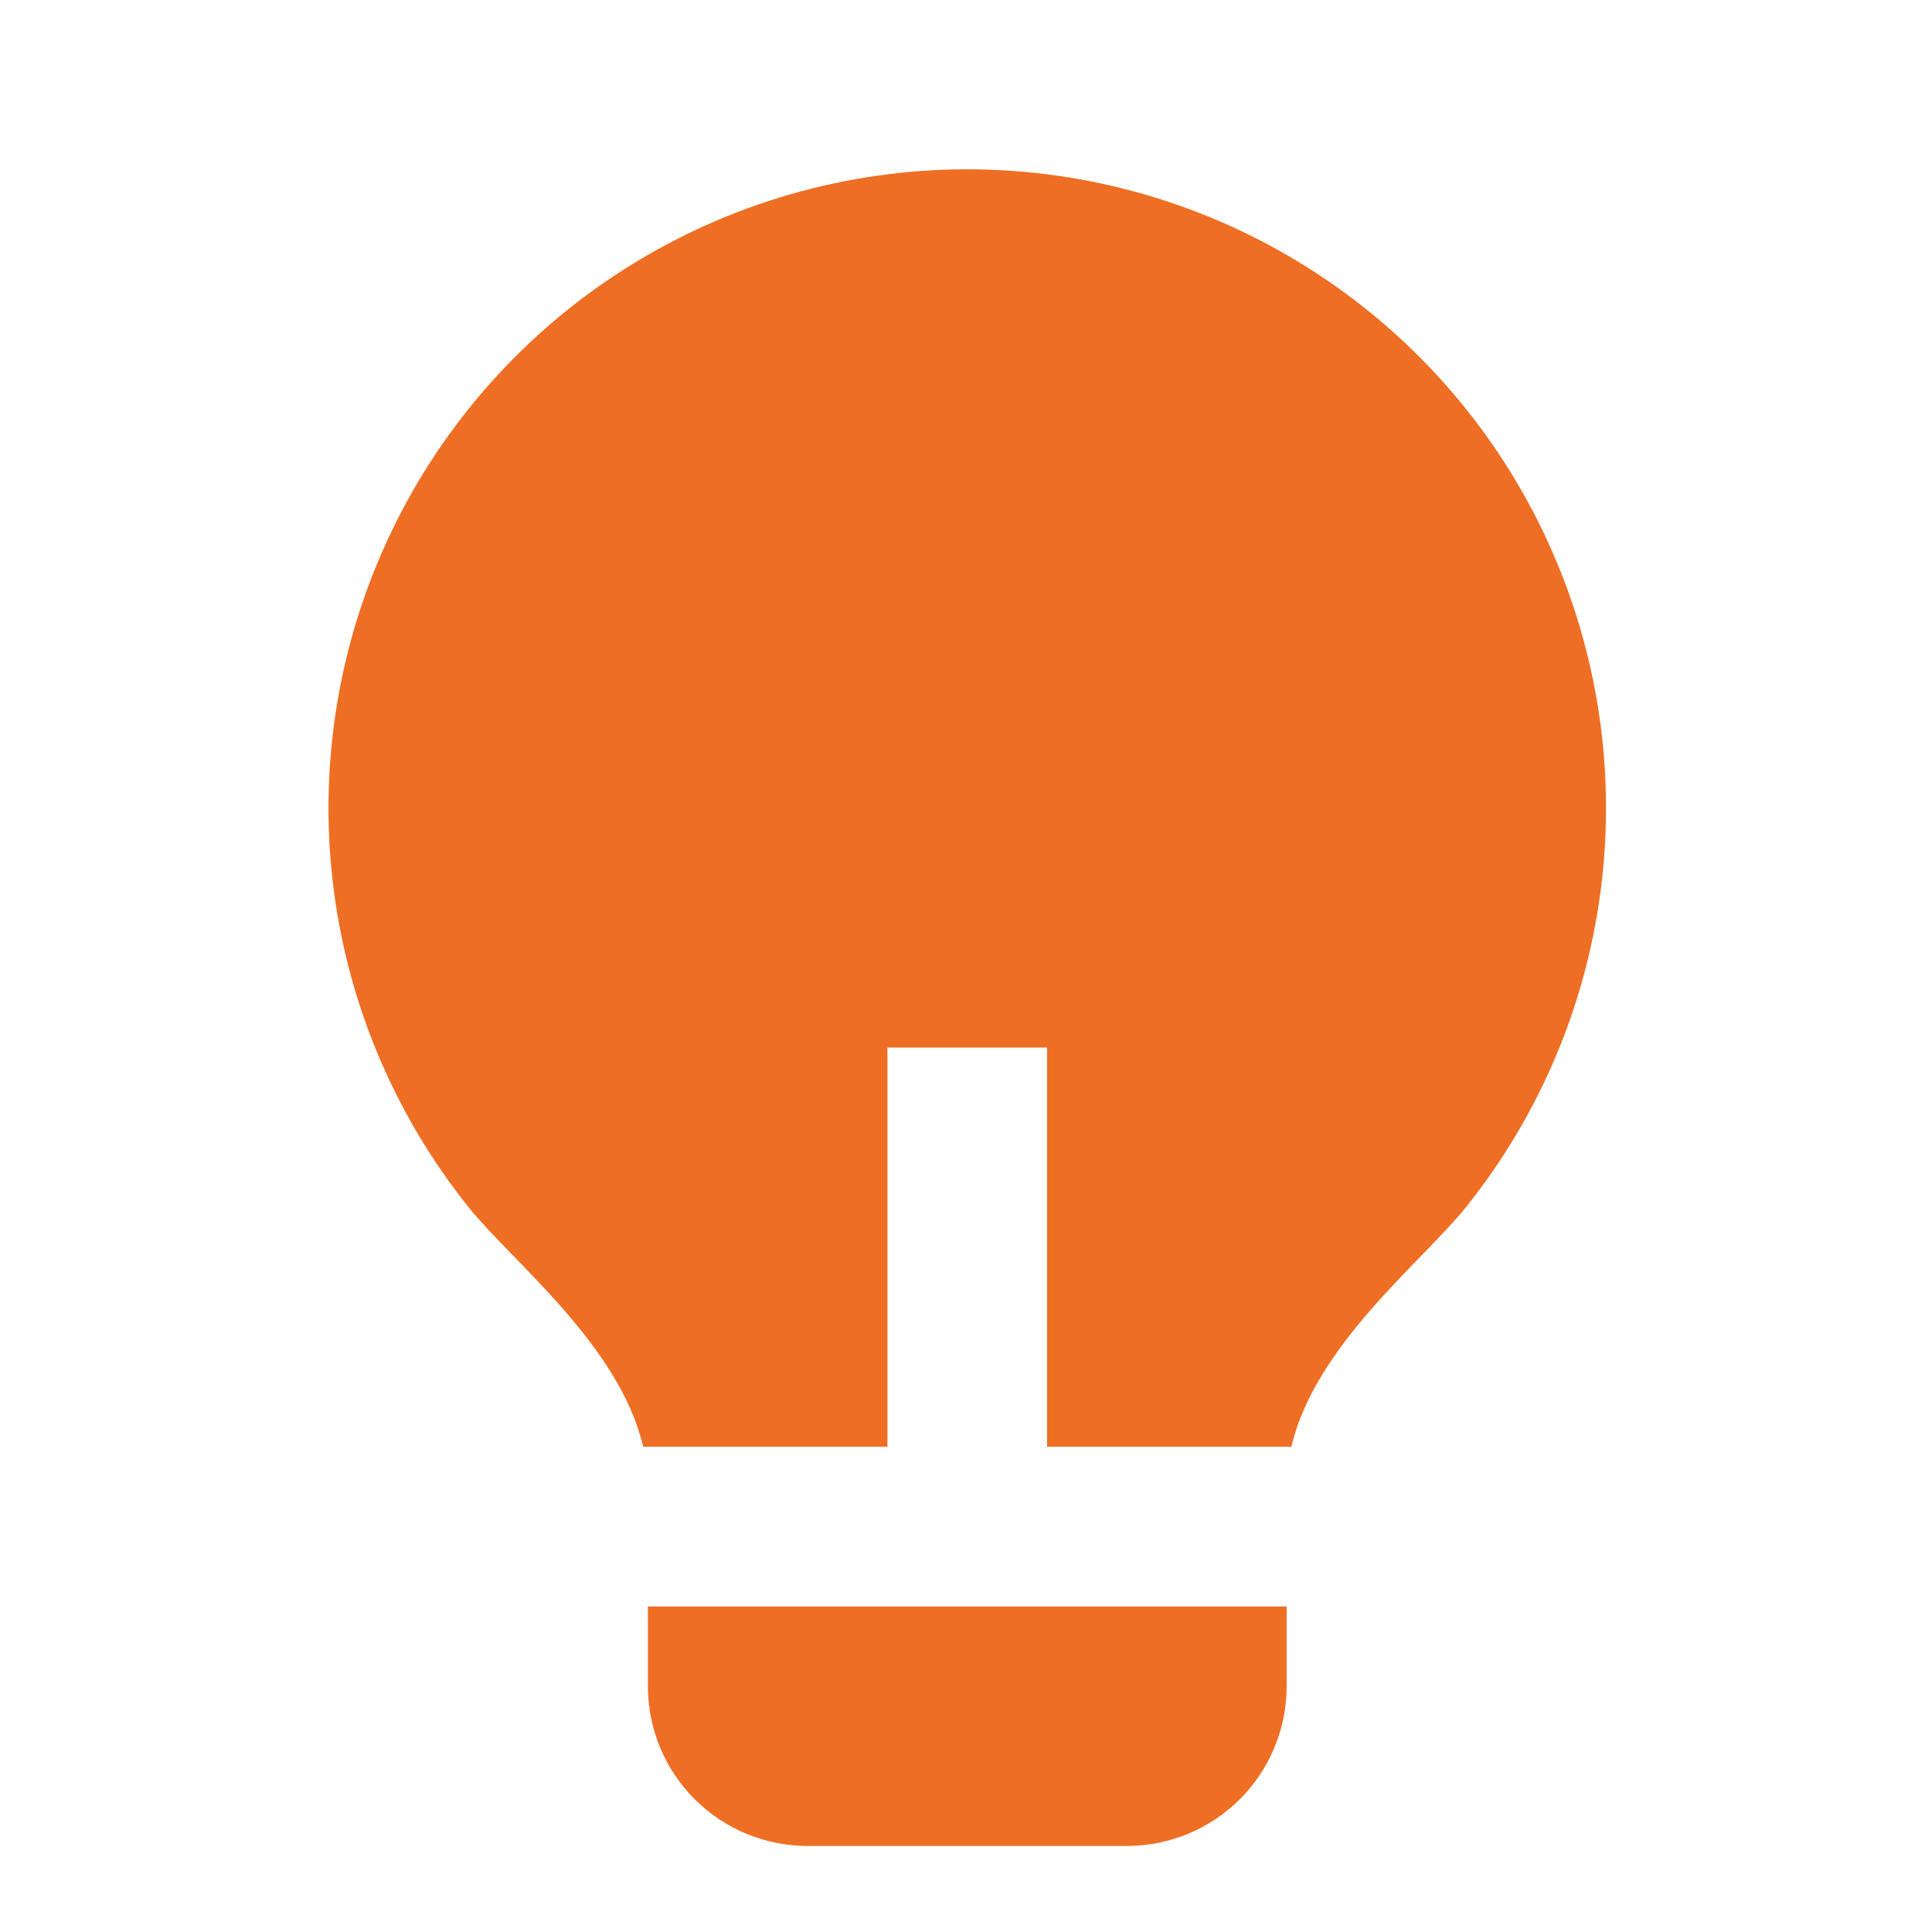 <svg width="54" height="54" viewBox="0 0 54 54" fill="none" xmlns="http://www.w3.org/2000/svg">
<path d="M24.804 40.437H17.977C17.314 37.596 14.324 35.273 13.097 33.742C10.995 31.116 9.677 27.95 9.296 24.608C8.916 21.266 9.486 17.884 10.944 14.852C12.4 11.821 14.684 9.262 17.532 7.472C20.379 5.682 23.674 4.732 27.038 4.732C30.401 4.733 33.697 5.684 36.543 7.475C39.39 9.266 41.673 11.825 43.129 14.858C44.585 17.89 45.155 21.271 44.773 24.613C44.391 27.955 43.073 31.121 40.97 33.746C39.743 35.275 36.757 37.598 36.094 40.437H29.267V29.279H24.804V40.437ZM35.962 44.9V47.132C35.962 48.316 35.492 49.451 34.655 50.288C33.818 51.125 32.683 51.595 31.499 51.595H22.572C21.388 51.595 20.253 51.125 19.416 50.288C18.579 49.451 18.109 48.316 18.109 47.132V44.9H35.962Z" fill="#EE6E24"/>
</svg>
